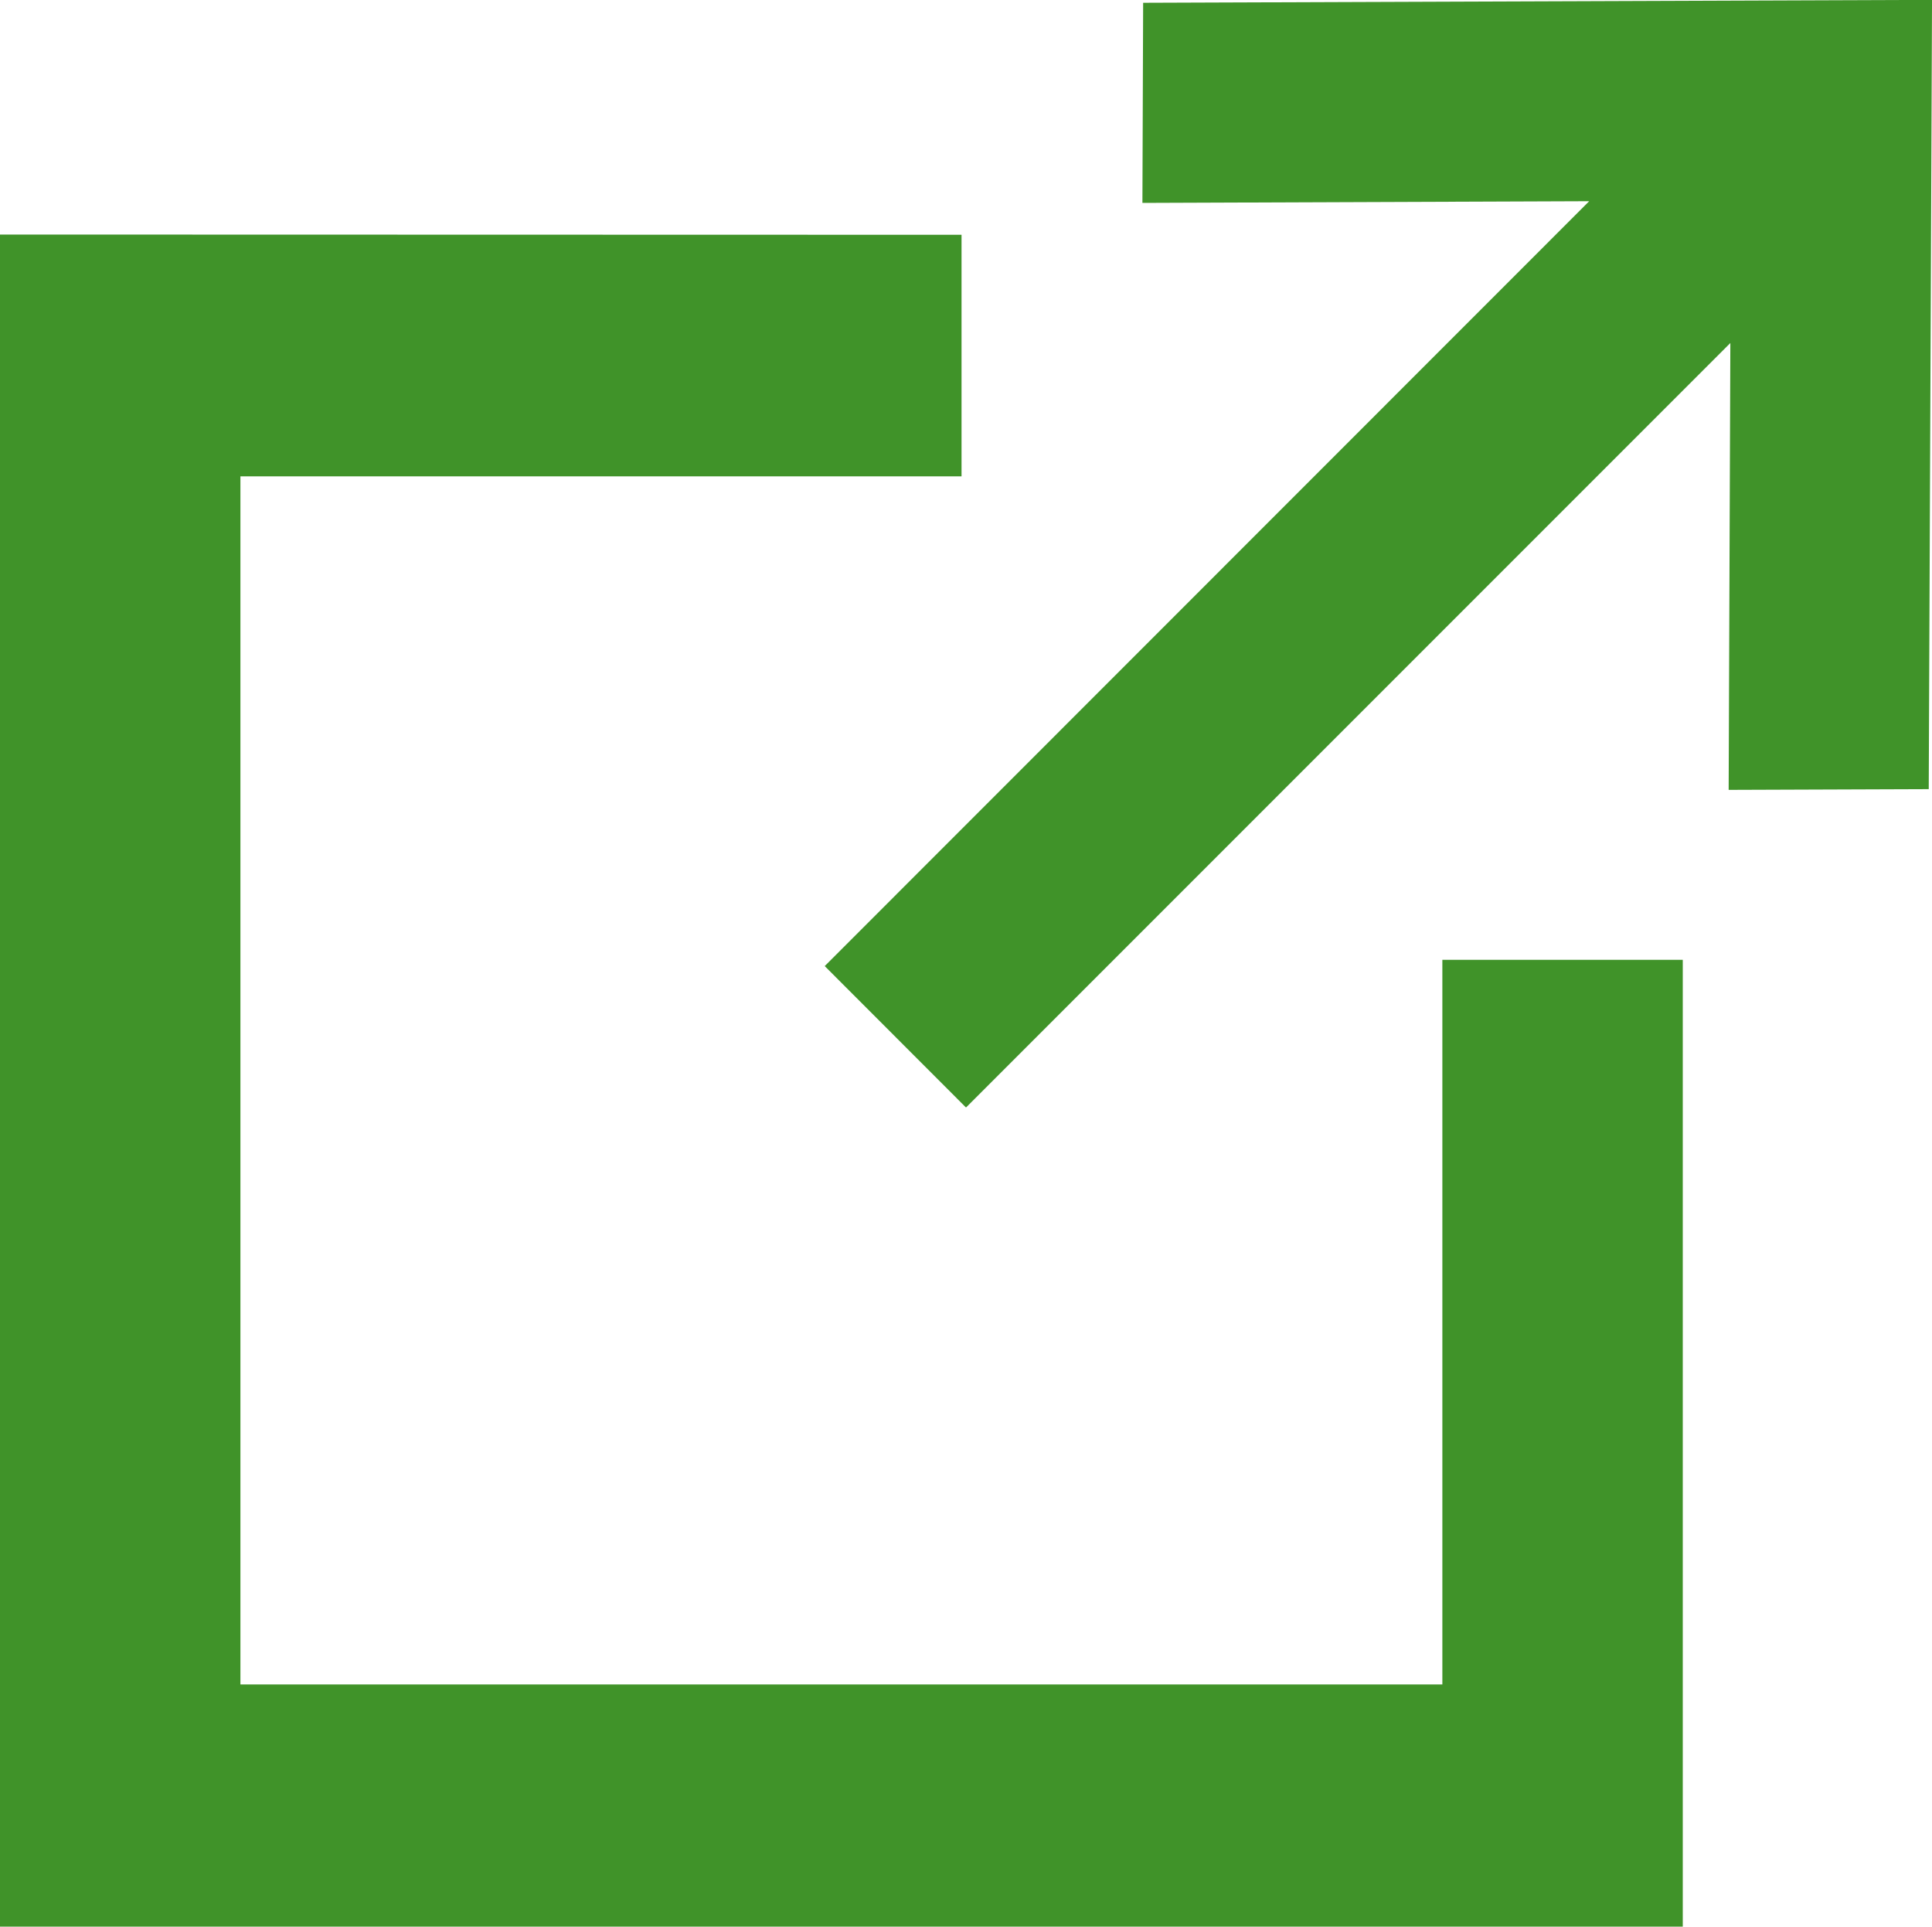 <svg id="external-link" xmlns="http://www.w3.org/2000/svg" width="16" height="15.953" viewBox="0 0 16 15.953">
  <path id="Path_287" data-name="Path 287" d="M0,1.943v14.01H13.936V7.948H11.945v6H1.991V3.945H7.963v-2ZM9.467.024,9.461,1.681l3.7-.014L6.83,8,8,9.171l6.33-6.33-.014,3.7,1.657-.006L16,.045V0Z" transform="translate(0 -0.001)" fill="#409329"/>
</svg>
